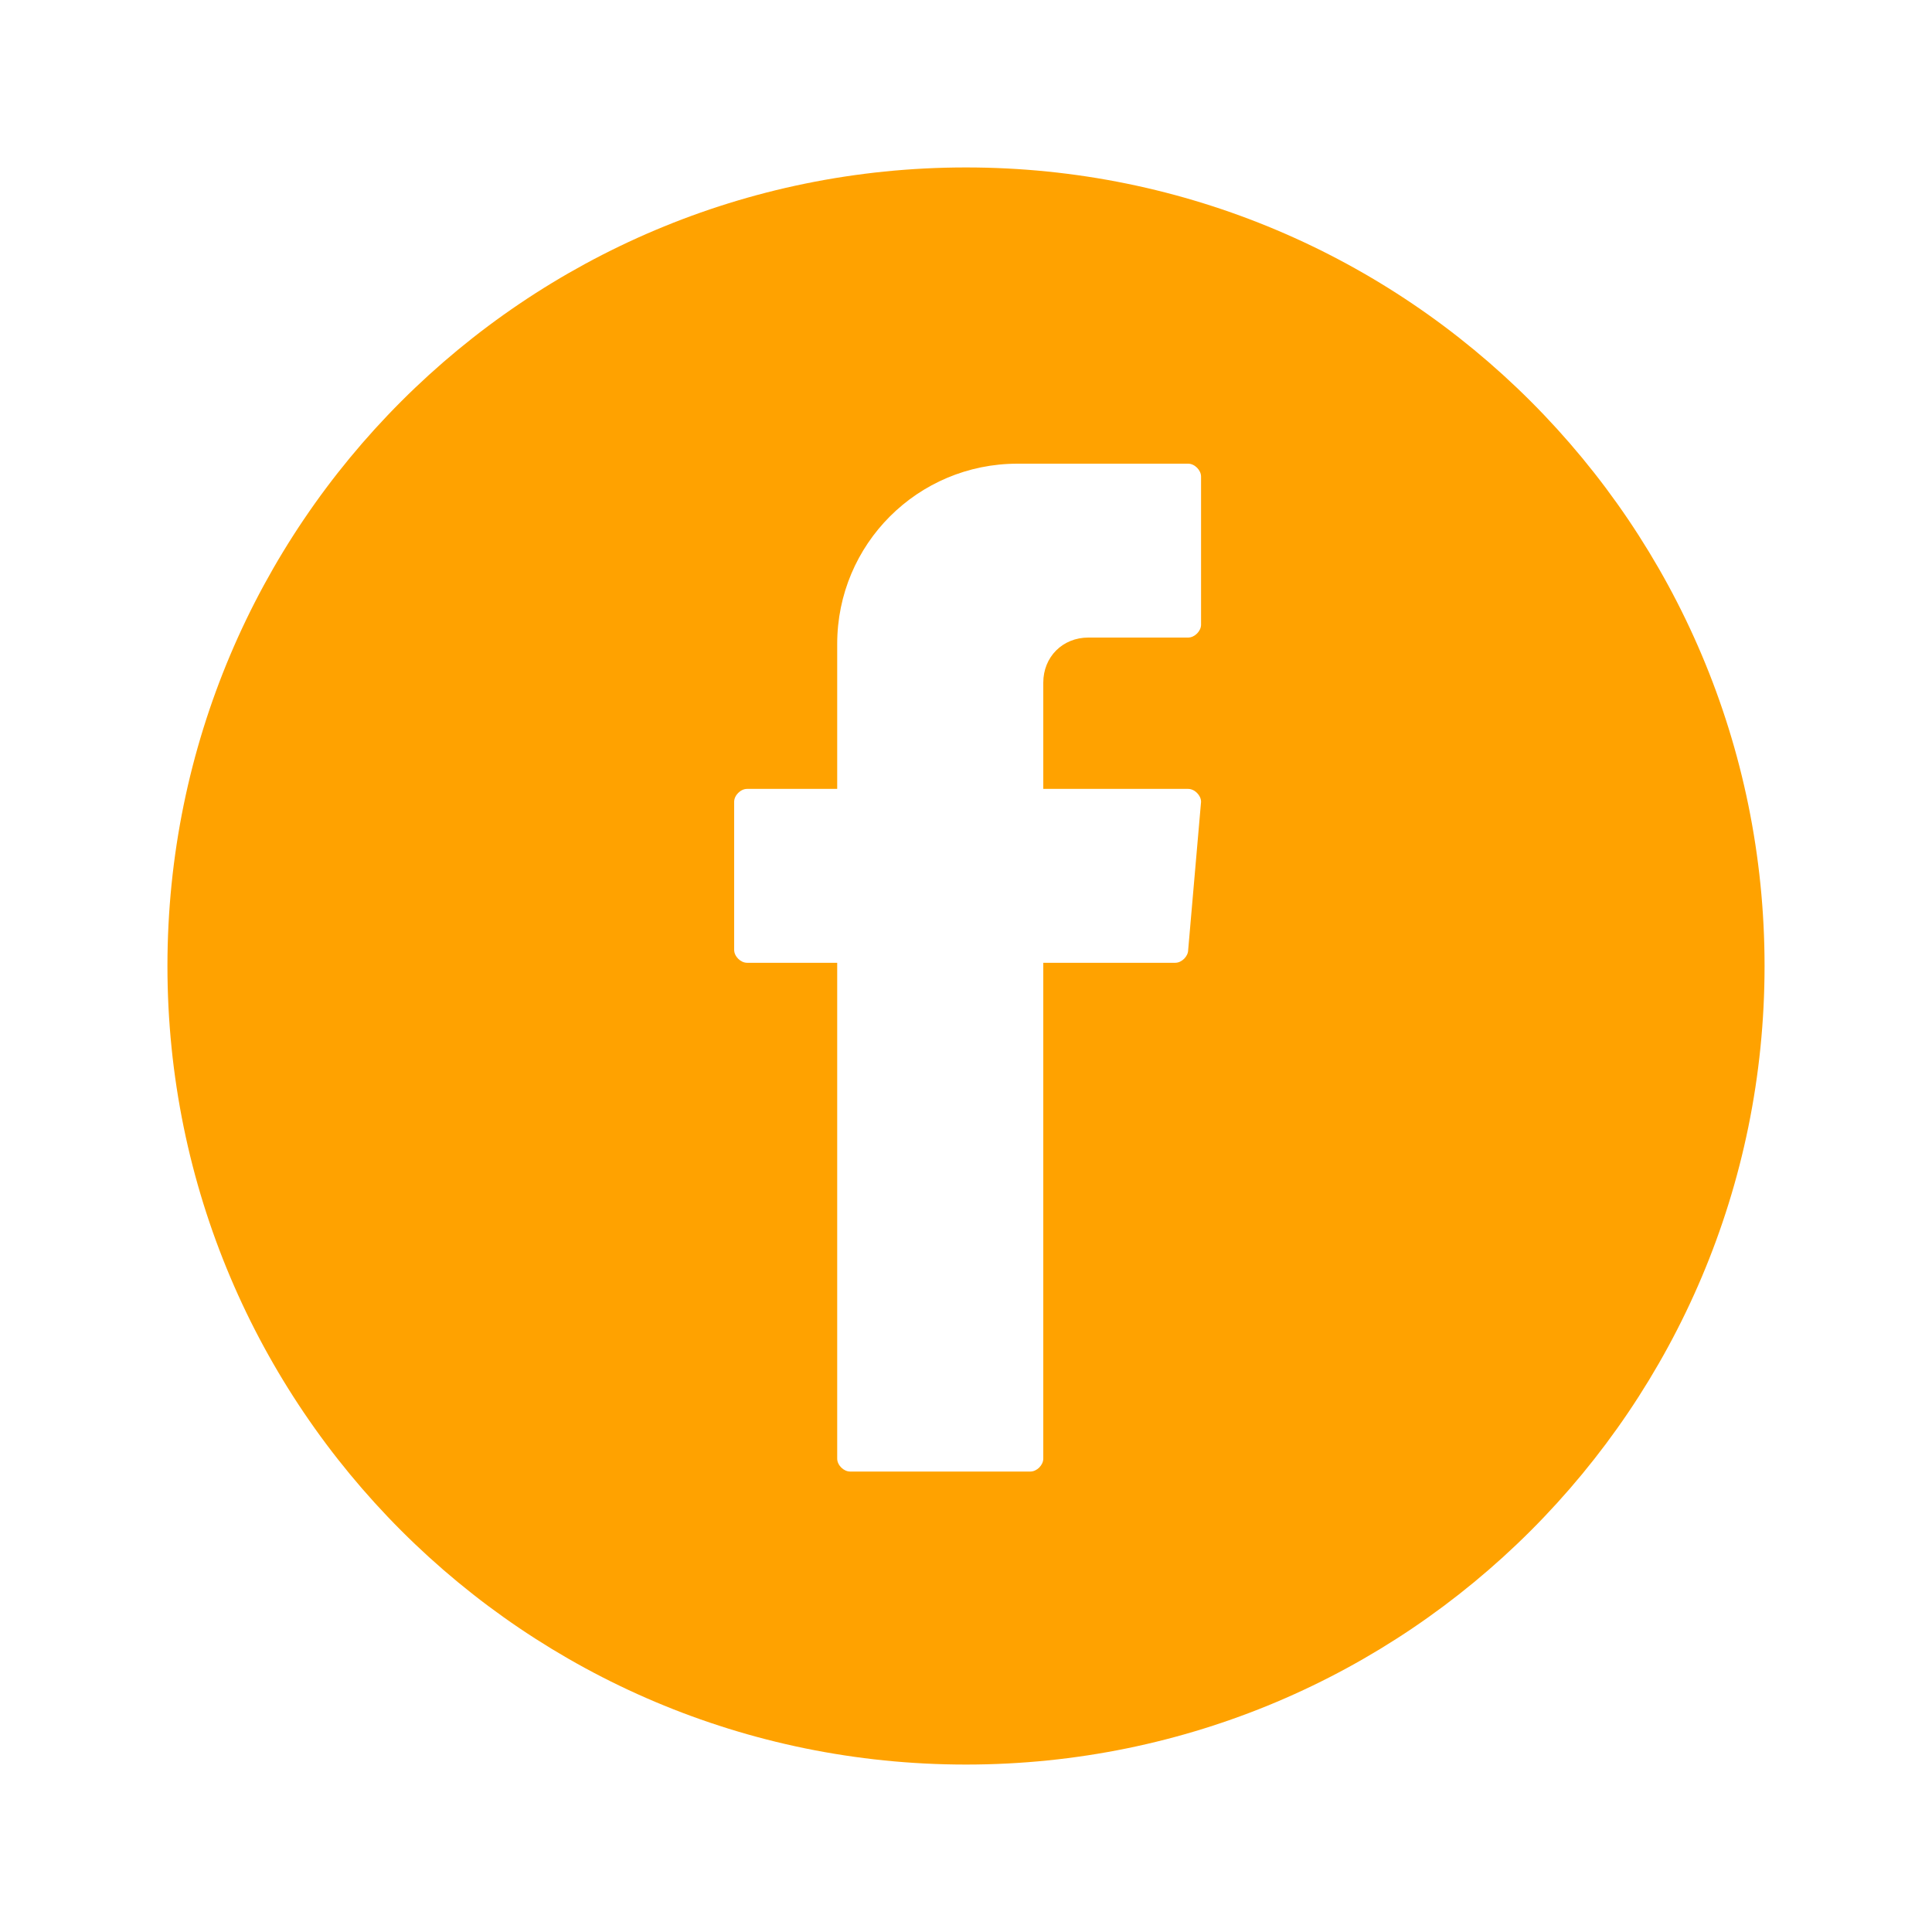 <?xml version="1.0" encoding="utf-8"?>
<!-- Generator: Adobe Illustrator 22.1.0, SVG Export Plug-In . SVG Version: 6.00 Build 0)  -->
<svg version="1.1" id="Livello_1" xmlns="http://www.w3.org/2000/svg" xmlns:xlink="http://www.w3.org/1999/xlink" x="0px" y="0px"
	 viewBox="0 0 60 60" style="enable-background:new 0 0 60 60;" xml:space="preserve">
<style type="text/css">
	.st0{fill:#FFA200;}
</style>
<g id="Sfondo">
</g>
<g id="Guide">
</g>
<path class="st0" d="M30,5.2C16.3,5.2,5.2,16.3,5.2,30c0,13.7,11.1,24.8,24.8,24.8c13.7,0,24.8-11.1,24.8-24.8
	C54.8,16.3,43.7,5.2,30,5.2z M37.3,19.4c0,0.2-0.2,0.4-0.4,0.4h-3.1c-0.8,0-1.4,0.6-1.4,1.4v3.3h4.5c0.2,0,0.4,0.2,0.4,0.4l-0.4,4.6
	c0,0.2-0.2,0.4-0.4,0.4h-4.1v15.4c0,0.2-0.2,0.4-0.4,0.4h-5.6c-0.2,0-0.4-0.2-0.4-0.4V30.1v-0.2h-2.8c-0.2,0-0.4-0.2-0.4-0.4v-4.6
	c0-0.2,0.2-0.4,0.4-0.4h2.8V20c0-3.1,2.5-5.6,5.6-5.6h5.3c0.2,0,0.4,0.2,0.4,0.4V19.4z"/>
</svg>

